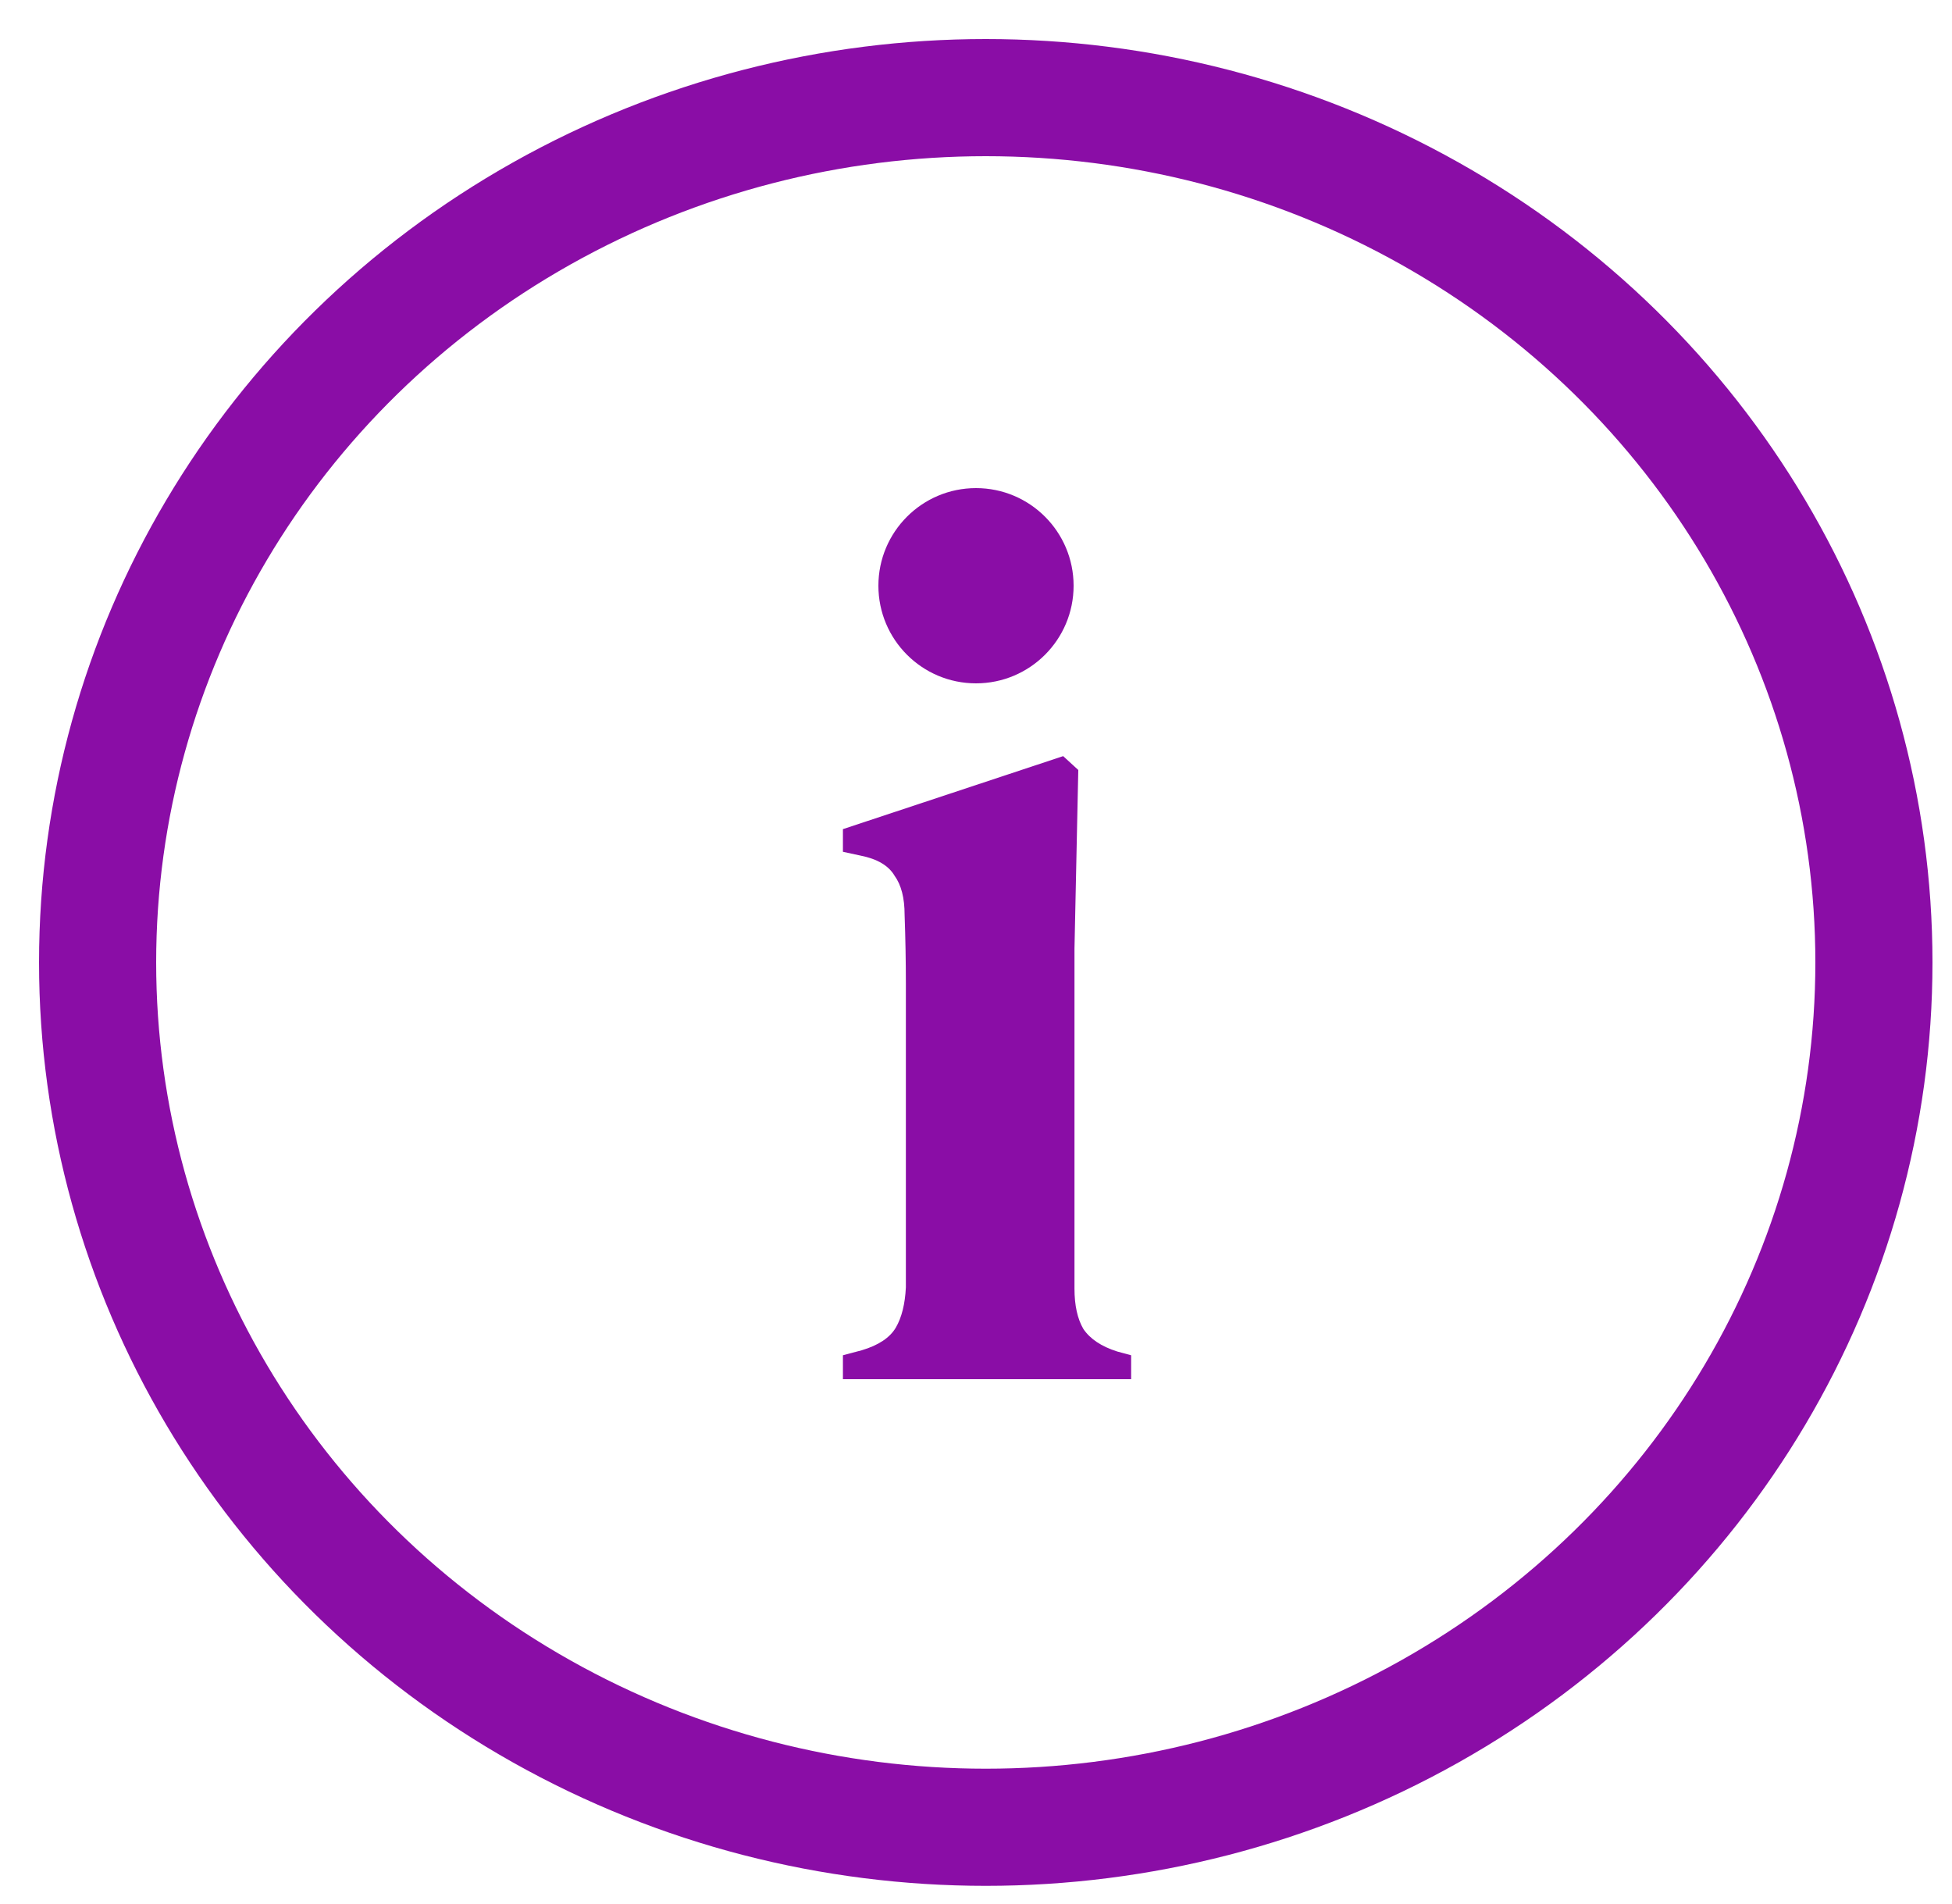 <svg width="40" height="39" viewBox="0 0 40 39" fill="none" xmlns="http://www.w3.org/2000/svg">
<ellipse cx="20.2" cy="19.718" rx="18.2" ry="17.718" stroke="#8A0DA6" stroke-width="2.4"/>
<path d="M17.273 28.256V27.766L17.66 27.663C18.004 27.56 18.236 27.405 18.357 27.199C18.477 26.993 18.546 26.718 18.563 26.374V21.629C18.563 21.096 18.563 20.606 18.563 20.159C18.563 19.695 18.554 19.222 18.537 18.741C18.537 18.397 18.468 18.13 18.331 17.941C18.21 17.735 17.978 17.597 17.634 17.529L17.273 17.451V16.987L21.786 15.491L22.096 15.775L22.018 19.437V26.4C22.018 26.744 22.079 27.018 22.199 27.225C22.337 27.431 22.569 27.586 22.895 27.689L23.179 27.766V28.256H17.273Z" fill="#8A0DA6"/>
<circle cx="20" cy="12" r="2" fill="#8A0DA6"/>
</svg>
